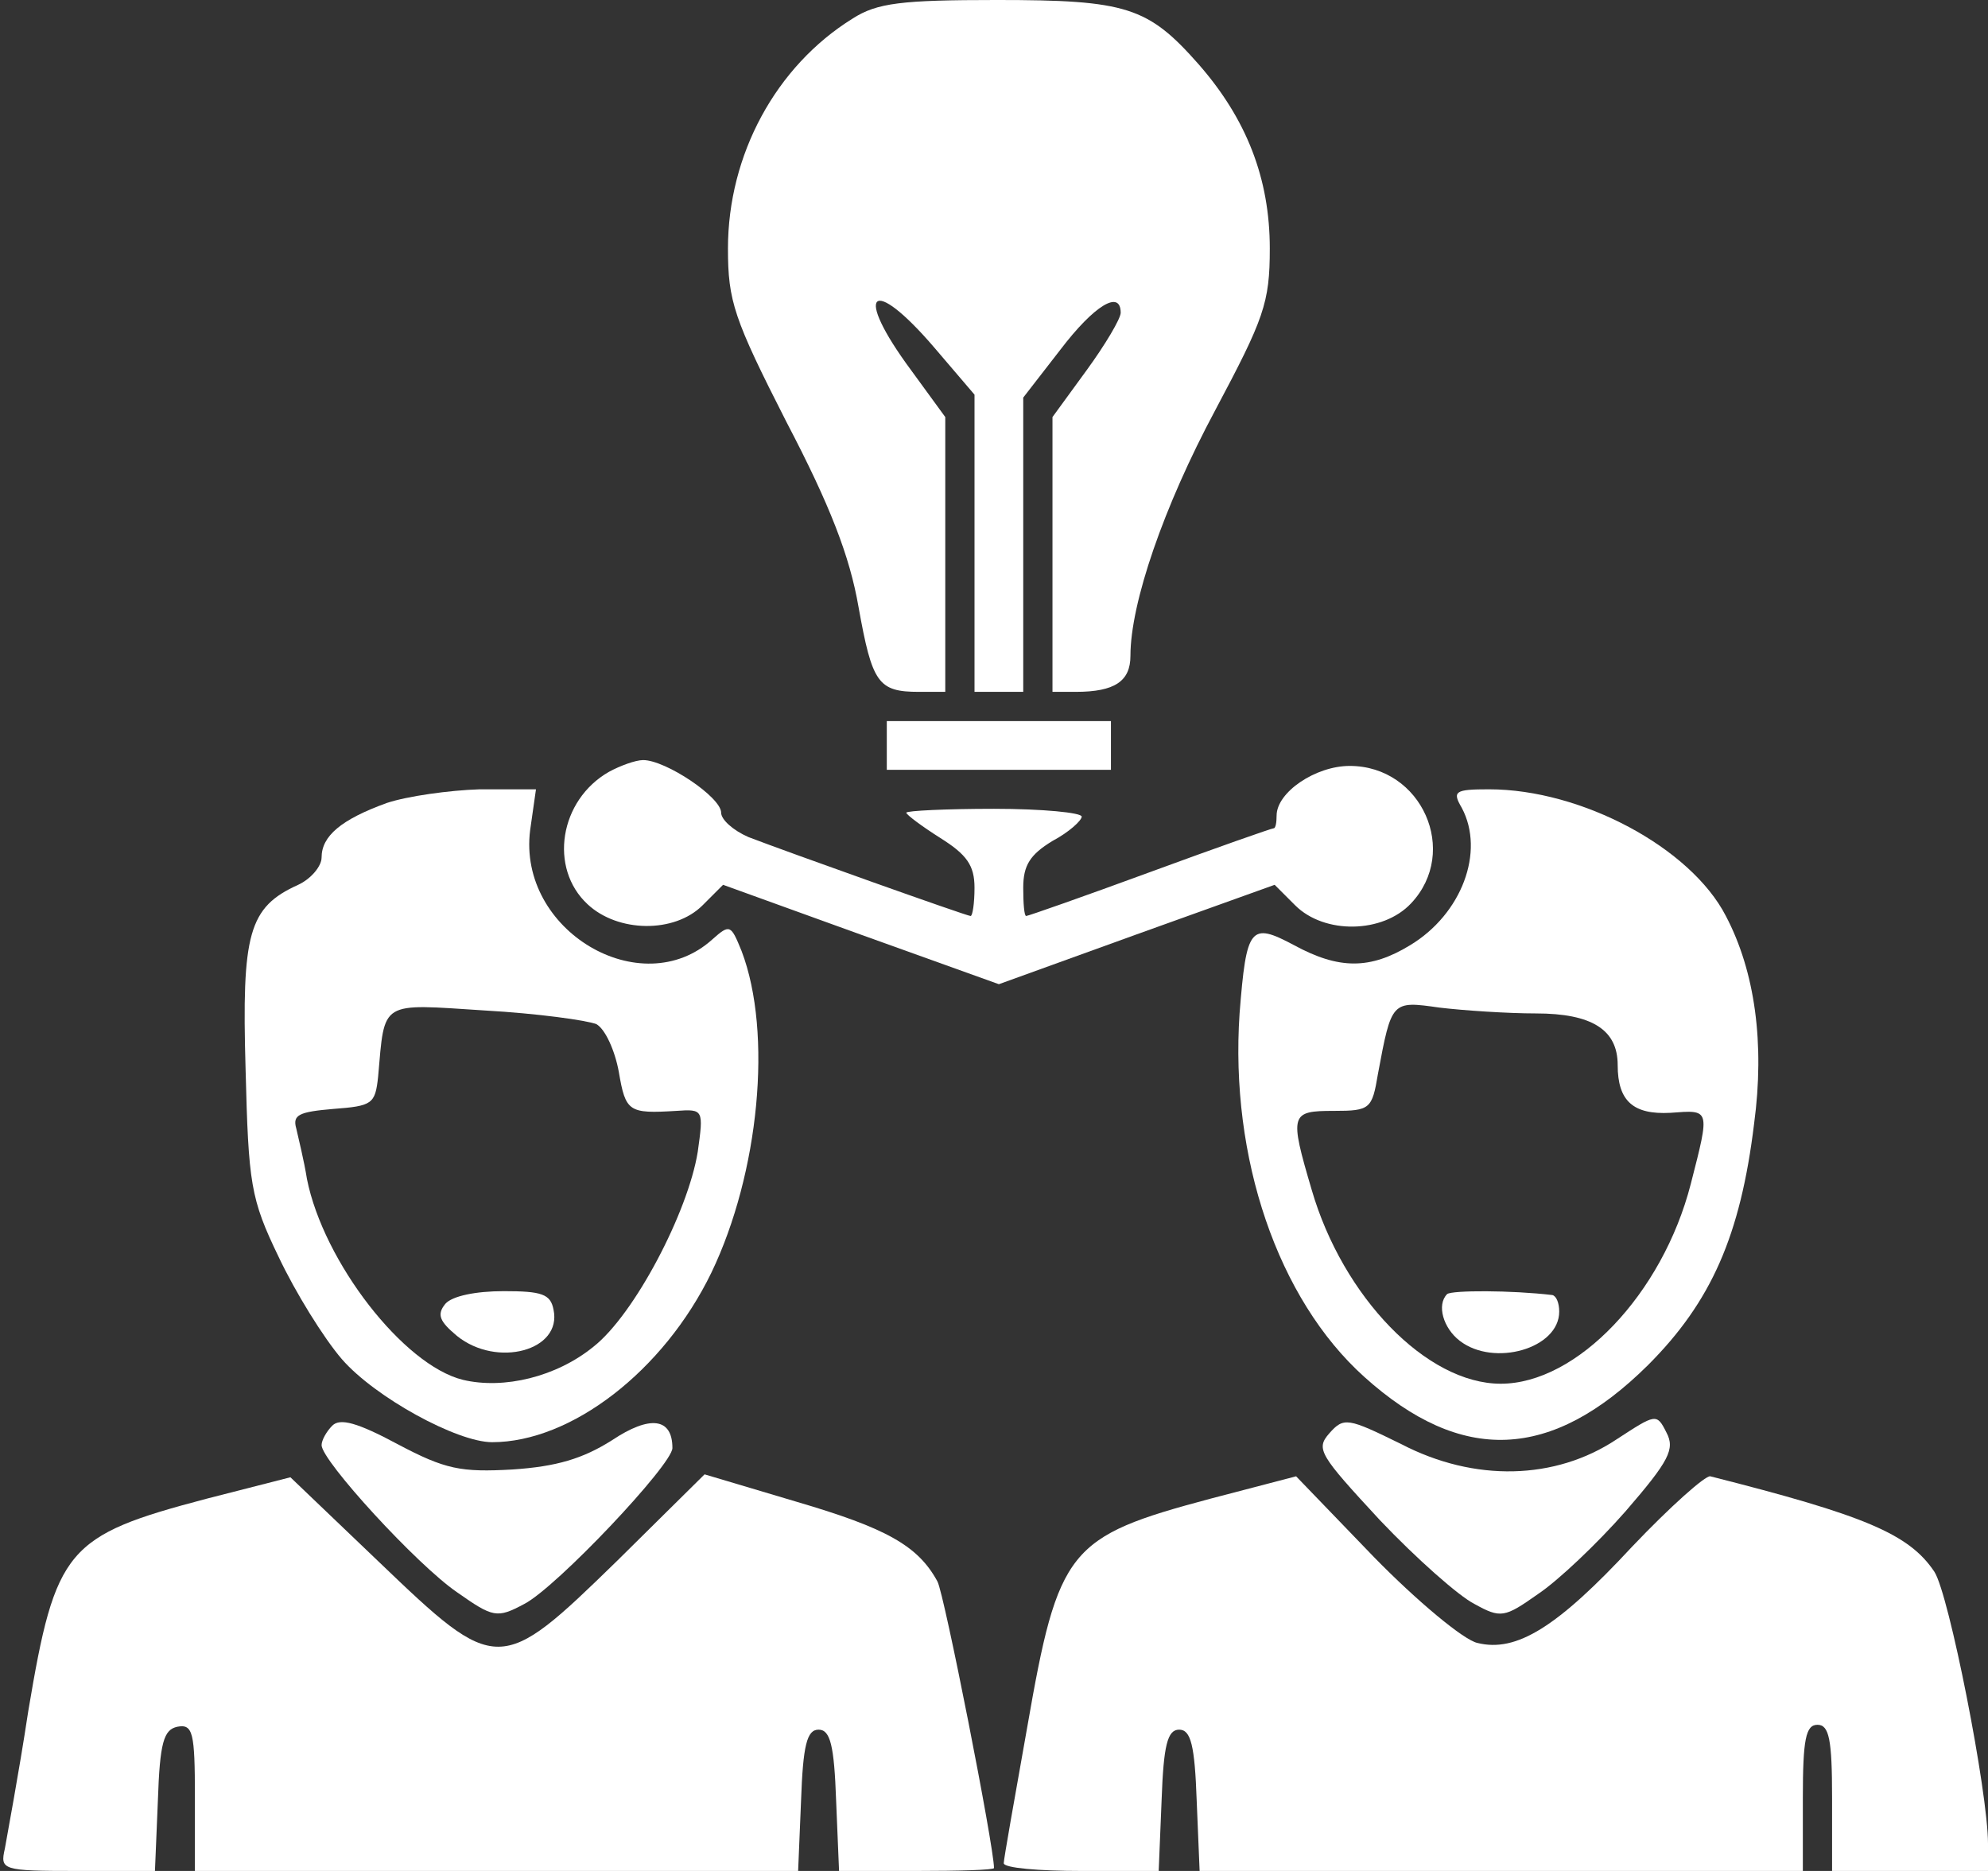 <?xml version="1.0" standalone="no"?>
<!DOCTYPE svg PUBLIC "-//W3C//DTD SVG 20010904//EN"
 "http://www.w3.org/TR/2001/REC-SVG-20010904/DTD/svg10.dtd">
<svg version="1.0" xmlns="http://www.w3.org/2000/svg"
 width="204pt" height="192pt" viewBox="0 0 204 192"
 preserveAspectRatio="xMidYMid meet">

<rect x="0" y="0" width="204" height="192" fill="#333333" stroke="none"/>

<g transform="translate(0,192) scale(0.1,-0.1)"
fill="#FFFFFF" stroke="none">
<path d="M875 1901 c-79 -49 -128 -140 -128 -236 0 -54 6 -72 60 -178 45 -86
65 -138 74 -190 14 -78 20 -87 62 -87 l27 0 0 141 0 141 -35 48 c-60 81 -41
99 24 23 l41 -48 0 -152 0 -153 25 0 25 0 0 151 0 151 38 49 c35 46 62 62 62
38 0 -6 -16 -33 -35 -59 l-35 -48 0 -141 0 -141 24 0 c40 0 56 11 56 37 0 54
34 153 87 252 50 94 56 110 56 166 0 72 -24 133 -73 189 -52 59 -74 66 -207
66 -98 0 -123 -3 -148 -19z"/>
<path d="M910 1155 l0 -25 115 0 115 0 0 25 0 25 -115 0 -115 0 0 -25z"/>
<path d="M625 1128 c-51 -29 -62 -99 -22 -136 31 -29 89 -30 118 -1 l21 21
141 -51 142 -51 141 51 142 51 21 -21 c30 -30 90 -29 119 2 50 53 11 141 -63
141 -35 0 -75 -27 -75 -51 0 -7 -1 -13 -3 -13 -2 0 -59 -20 -127 -45 -68 -25
-125 -45 -127 -45 -2 0 -3 13 -3 29 0 23 7 34 30 48 17 9 30 21 30 25 0 4 -40
8 -90 8 -49 0 -90 -2 -90 -4 0 -2 16 -14 35 -26 27 -17 35 -28 35 -51 0 -16
-2 -29 -4 -29 -4 0 -189 66 -228 81 -16 7 -28 18 -28 25 0 16 -57 54 -80 54
-8 0 -24 -6 -35 -12z"/>
<path d="M397 1096 c-47 -17 -67 -34 -67 -56 0 -9 -11 -22 -24 -28 -51 -23
-58 -50 -54 -189 3 -118 5 -133 34 -193 17 -36 46 -83 65 -105 34 -39 118 -85
154 -85 81 0 176 73 225 174 49 102 63 246 31 330 -11 27 -12 28 -30 12 -73
-66 -200 9 -187 112 l6 42 -58 0 c-31 -1 -74 -7 -95 -14z m215 -227 c9 -5 19
-27 23 -49 7 -41 10 -43 59 -40 28 2 28 1 22 -42 -10 -62 -65 -167 -107 -200
-38 -31 -92 -44 -134 -34 -61 15 -143 121 -160 206 -3 19 -9 43 -11 52 -4 14
3 17 38 20 40 3 43 5 46 33 7 79 1 75 110 68 53 -3 104 -10 114 -14z"/>
<path d="M457 582 c-9 -11 -6 -18 12 -33 41 -33 108 -15 99 27 -3 16 -12 19
-51 19 -29 0 -53 -5 -60 -13z"/>
<path d="M1500 1091 c24 -45 0 -109 -53 -141 -41 -25 -73 -25 -119 0 -45 24
-49 19 -56 -70 -10 -148 39 -293 128 -373 100 -90 192 -86 291 12 65 65 95
133 109 248 11 82 1 156 -29 213 -36 70 -148 130 -243 130 -35 0 -38 -2 -28
-19z m76 -211 c58 0 84 -17 84 -53 0 -37 16 -51 54 -49 41 3 41 5 21 -73 -29
-113 -117 -205 -195 -205 -76 0 -162 89 -194 199 -23 78 -22 81 23 81 37 0 39
2 45 38 14 75 14 75 63 68 25 -3 70 -6 99 -6z"/>
<path d="M1485 592 c-11 -11 -4 -35 13 -48 35 -27 102 -8 102 30 0 9 -3 16 -7
17 -42 5 -103 5 -108 1z"/>
<path d="M341 457 c-6 -6 -11 -15 -11 -20 0 -16 98 -123 139 -151 37 -26 41
-27 69 -12 33 17 152 143 152 160 0 31 -23 34 -62 8 -30 -19 -57 -27 -102 -30
-53 -3 -69 0 -118 26 -41 22 -59 27 -67 19z"/>
<path d="M1364 449 c-14 -16 -10 -22 52 -89 37 -39 81 -78 97 -86 27 -15 31
-14 65 10 21 14 61 52 90 85 45 52 51 64 42 81 -10 20 -11 19 -51 -7 -63 -42
-146 -44 -221 -5 -55 27 -59 28 -74 11z"/>
<path d="M633 318 c-120 -117 -123 -117 -244 -1 l-91 87 -86 -22 c-144 -38
-155 -51 -183 -218 -10 -66 -22 -129 -24 -141 -5 -22 -3 -23 74 -23 l80 0 3
72 c2 60 6 73 20 76 16 3 18 -6 18 -72 l0 -76 310 0 309 0 3 72 c2 57 6 73 18
73 12 0 16 -16 18 -73 l3 -72 79 0 c44 0 80 1 80 3 0 22 -51 281 -58 294 -20
37 -53 55 -145 82 l-94 28 -90 -89z"/>
<path d="M1675 333 c-77 -83 -119 -109 -159 -99 -14 3 -62 43 -106 88 l-80 83
-88 -23 c-146 -39 -156 -51 -188 -235 -13 -73 -24 -135 -24 -139 0 -5 36 -8
80 -8 l79 0 3 73 c2 56 6 72 18 72 12 0 16 -16 18 -73 l3 -72 309 0 310 0 0
75 c0 60 3 75 15 75 12 0 15 -15 15 -75 l0 -75 80 0 80 0 0 28 c0 53 -40 256
-55 279 -26 39 -72 58 -230 98 -5 1 -41 -31 -80 -72z"/>
</g>
</svg>
